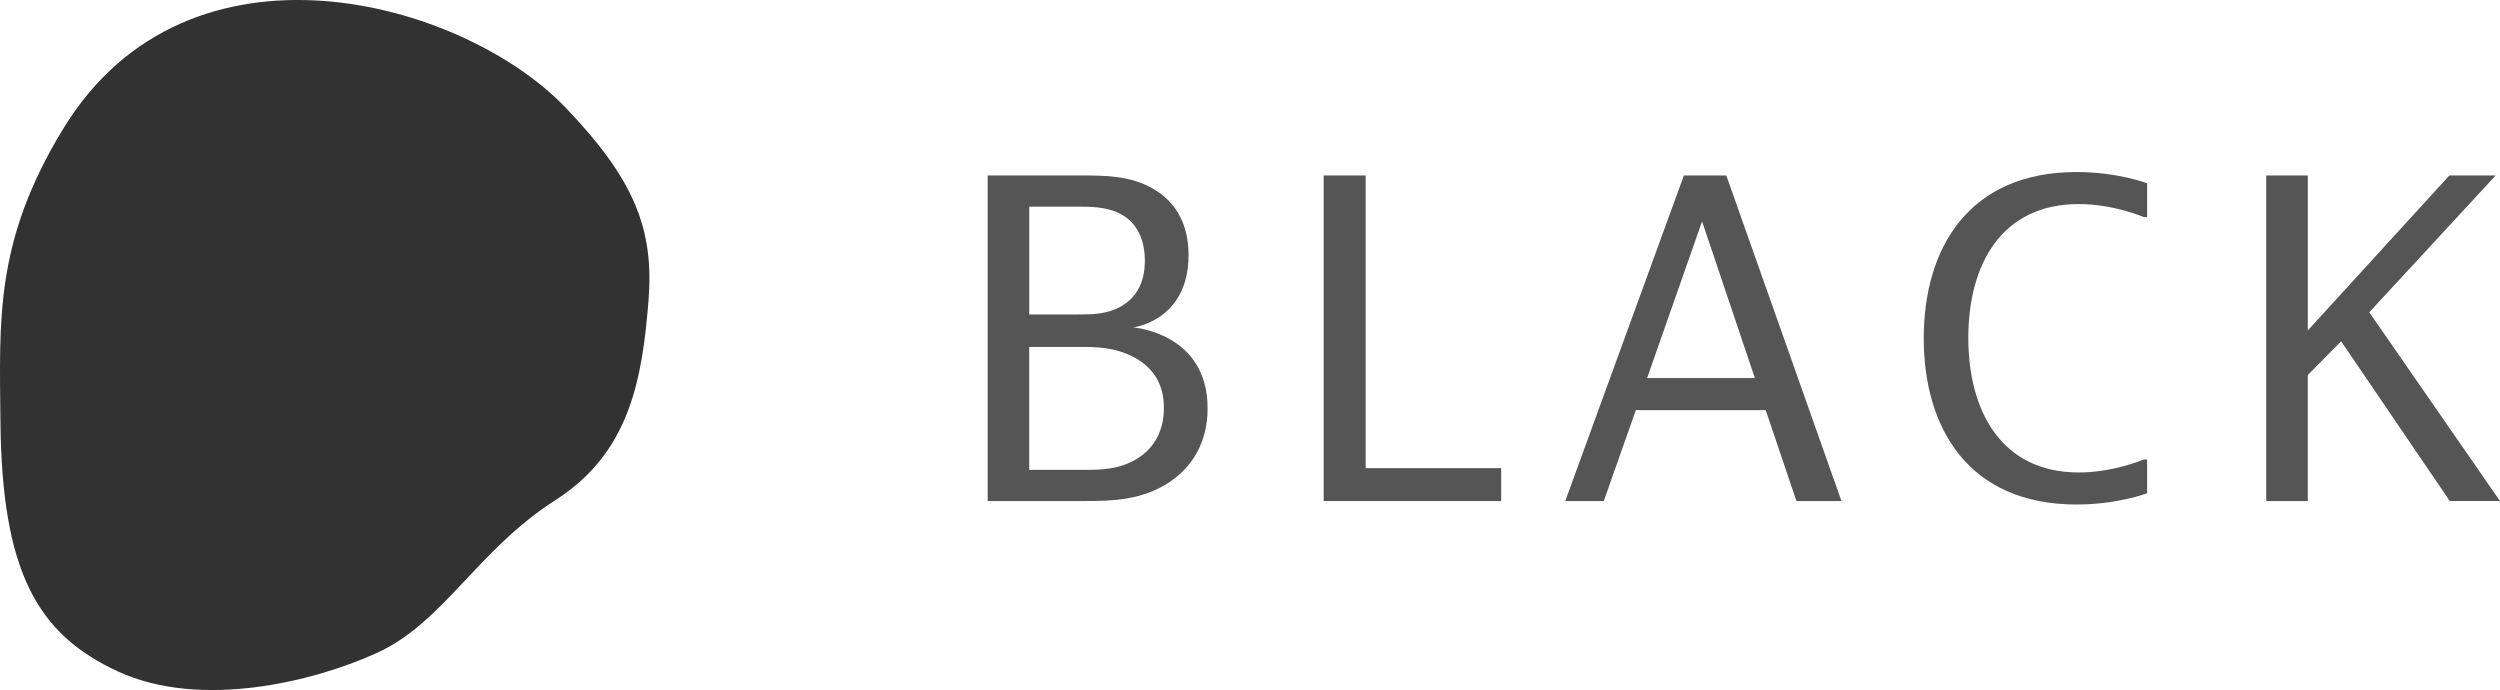 <?xml version="1.0" encoding="UTF-8"?>
<svg id="_レイヤー_2" data-name="レイヤー 2" xmlns="http://www.w3.org/2000/svg" width="184.775" height="51" viewBox="0 0 184.775 51">
  <defs>
    <style>
      .cls-1 {
        fill: #323232;
      }

      .cls-2 {
        fill: #555;
      }
    </style>
  </defs>
  <g id="txt">
    <g>
      <path class="cls-2" d="M79.815,12.969c1.888,0,3.68,0,5.376.96,1.632.928,2.655,2.528,2.655,4.928,0,4.864-4.096,5.344-4.096,5.344,0,0,5.504.384,5.504,5.983,0,2.528-1.152,4.352-2.848,5.472-2.016,1.312-4.16,1.376-6.208,1.376h-7.199V12.969h6.815ZM76.072,23.241h3.52c1.151,0,2.176,0,3.231-.576,1.024-.576,1.792-1.6,1.792-3.392,0-1.568-.576-2.784-1.728-3.424-1.057-.576-2.208-.576-3.36-.576h-3.455v7.967ZM76.072,34.728h4.031c1.216,0,2.72,0,4.096-.928,1.152-.768,1.824-2.016,1.824-3.647,0-1.6-.641-2.88-2.145-3.712-1.472-.8-2.88-.8-4.096-.8h-3.711v9.087Z"/>
      <path class="cls-2" d="M100.936,12.969v21.631h10.016v2.432h-13.119V12.969h3.104Z"/>
      <path class="cls-2" d="M132.775,37.032l-2.272-6.72h-9.599l-2.368,6.72h-2.848l8.768-24.062h3.136l8.511,24.062h-3.327ZM121.736,27.944h7.967l-3.903-11.583-4.063,11.583Z"/>
      <path class="cls-2" d="M158.695,36.456s-2.176.832-5.216.832c-8,0-11.295-5.664-11.295-12.287s3.295-12.287,11.295-12.287c3.04,0,5.216.832,5.216.832v2.496h-.256s-2.208-.96-4.8-.96c-5.696,0-8.16,4.447-8.16,9.887,0,5.439,2.464,9.951,8.16,9.951,2.592,0,4.8-.96,4.8-.96h.256v2.496Z"/>
      <path class="cls-2" d="M170.569,12.969v11.456l10.463-11.456h3.424l-9.344,10.111,9.663,13.951h-3.711l-8.032-11.807-2.463,2.496v9.312h-3.072V12.969h3.072Z"/>
    </g>
    <path class="cls-1" d="M4.69,9.487C-.406,17.819-.036,23.643.033,31.136c.102,11.165,2.749,15.746,8.672,18.485,6.145,2.841,14.534.741,19.141-1.359,4.956-2.259,7.401-7.586,13.232-11.318,5.477-3.504,6.388-8.94,6.852-14.701.428-5.317-1.056-9.002-6.14-14.303C34.158-.017,13.929-5.618,4.69,9.487Z"/>
  </g>
</svg>